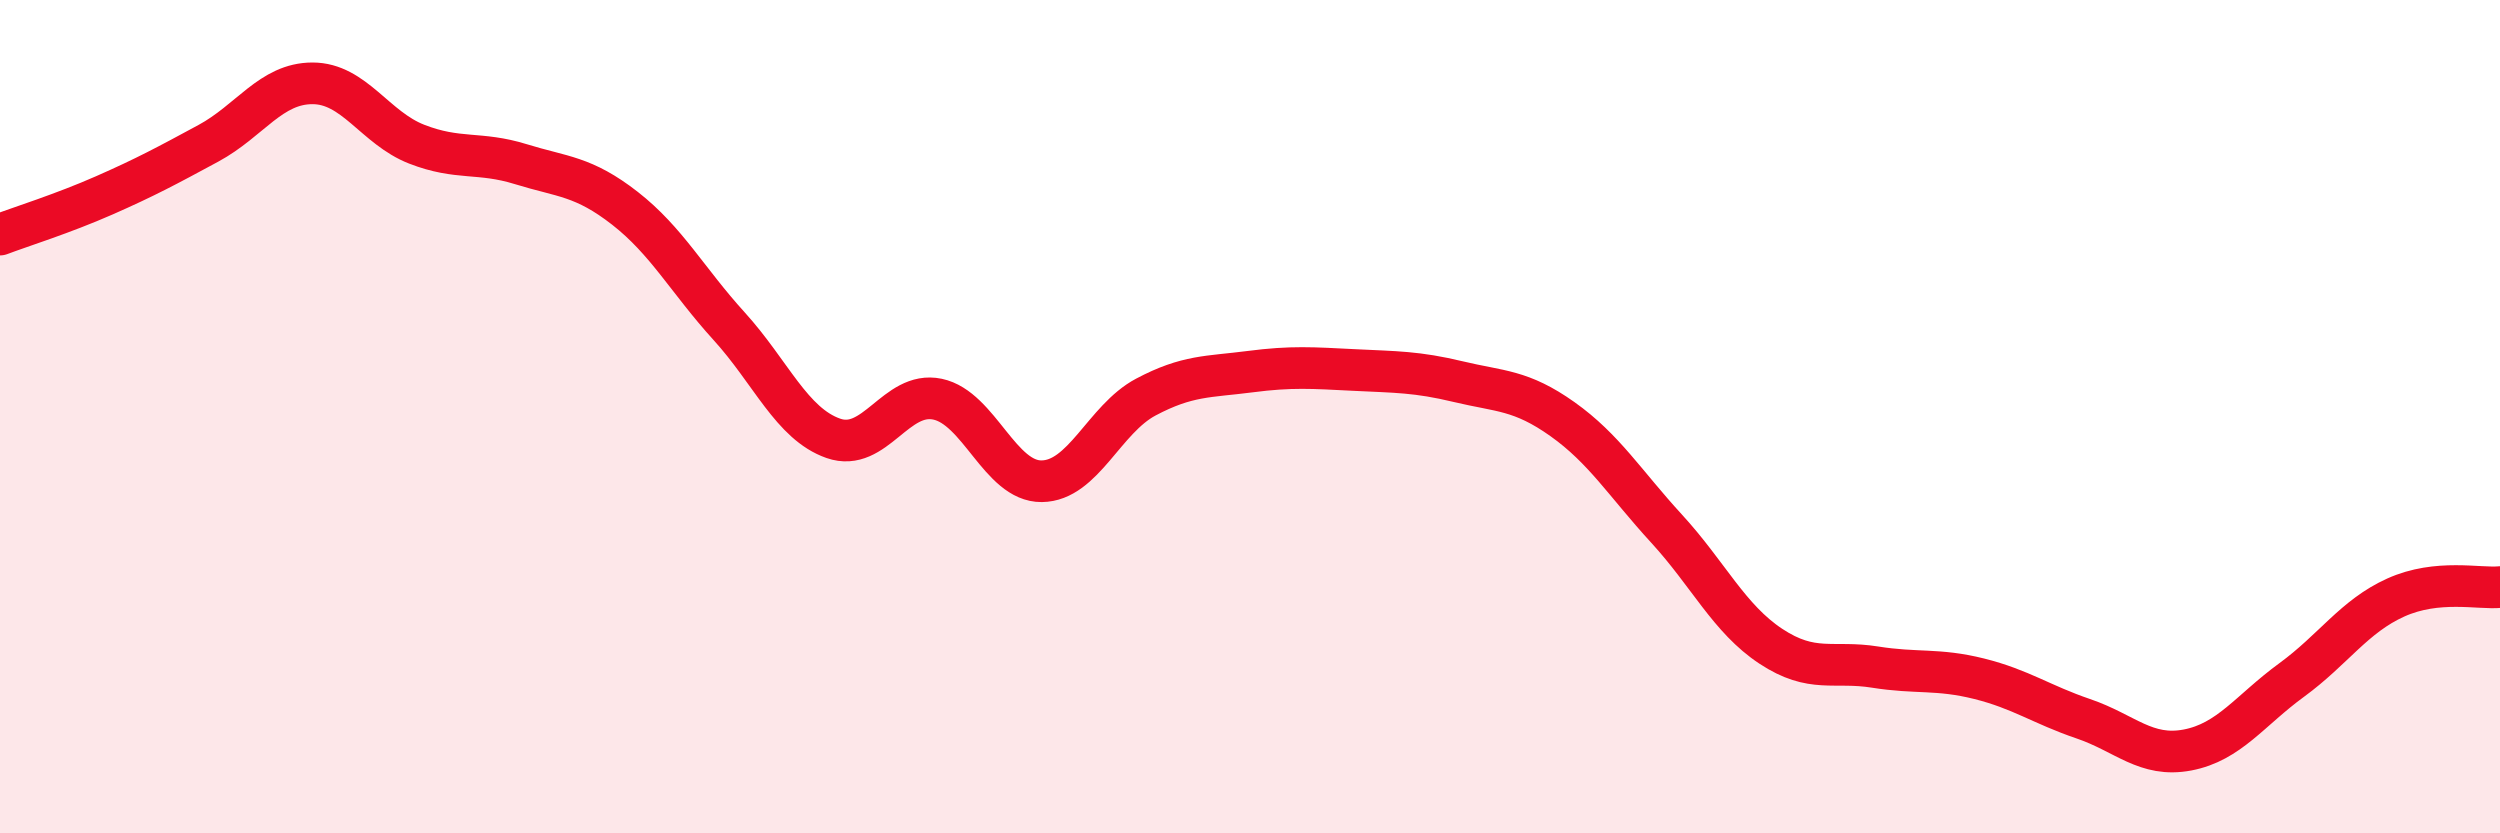 
    <svg width="60" height="20" viewBox="0 0 60 20" xmlns="http://www.w3.org/2000/svg">
      <path
        d="M 0,5.63 C 0.5,5.44 1.5,5.13 2.5,4.69 C 3.5,4.25 4,3.98 5,3.44 C 6,2.9 6.5,2 7.5,2 C 8.5,2 9,3.07 10,3.46 C 11,3.85 11.5,3.63 12.5,3.94 C 13.5,4.25 14,4.22 15,5 C 16,5.78 16.5,6.73 17.5,7.83 C 18.5,8.93 19,10.17 20,10.52 C 21,10.87 21.5,9.37 22.5,9.58 C 23.5,9.79 24,11.56 25,11.55 C 26,11.54 26.5,10.06 27.5,9.53 C 28.5,9 29,9.05 30,8.92 C 31,8.79 31.5,8.83 32.5,8.88 C 33.5,8.93 34,8.92 35,9.16 C 36,9.4 36.5,9.35 37.5,10.06 C 38.5,10.77 39,11.6 40,12.69 C 41,13.78 41.5,14.85 42.5,15.51 C 43.5,16.17 44,15.85 45,16.01 C 46,16.17 46.5,16.04 47.5,16.29 C 48.5,16.54 49,16.91 50,17.25 C 51,17.59 51.5,18.19 52.5,18 C 53.5,17.81 54,17.05 55,16.32 C 56,15.59 56.5,14.79 57.5,14.34 C 58.5,13.89 59.5,14.14 60,14.09L60 20L0 20Z"
        fill="#EB0A25"
        opacity="0.1"
        stroke-linecap="round"
        stroke-linejoin="round"
      />
      <path
        d="M 0,5.63 C 0.5,5.44 1.5,5.13 2.5,4.69 C 3.5,4.25 4,3.98 5,3.44 C 6,2.9 6.5,2 7.5,2 C 8.5,2 9,3.07 10,3.46 C 11,3.85 11.5,3.63 12.5,3.94 C 13.5,4.25 14,4.22 15,5 C 16,5.78 16.5,6.73 17.5,7.83 C 18.5,8.93 19,10.17 20,10.52 C 21,10.87 21.5,9.37 22.5,9.58 C 23.5,9.79 24,11.56 25,11.55 C 26,11.54 26.5,10.06 27.5,9.53 C 28.5,9 29,9.05 30,8.92 C 31,8.79 31.5,8.83 32.5,8.88 C 33.5,8.93 34,8.92 35,9.16 C 36,9.4 36.5,9.35 37.5,10.06 C 38.5,10.77 39,11.6 40,12.69 C 41,13.78 41.5,14.85 42.5,15.51 C 43.5,16.17 44,15.85 45,16.01 C 46,16.17 46.5,16.04 47.5,16.29 C 48.5,16.54 49,16.91 50,17.25 C 51,17.59 51.5,18.19 52.5,18 C 53.5,17.81 54,17.05 55,16.32 C 56,15.59 56.5,14.79 57.5,14.34 C 58.5,13.89 59.5,14.14 60,14.09"
        stroke="#EB0A25"
        stroke-width="1"
        fill="none"
        stroke-linecap="round"
        stroke-linejoin="round"
      />
    </svg>
  